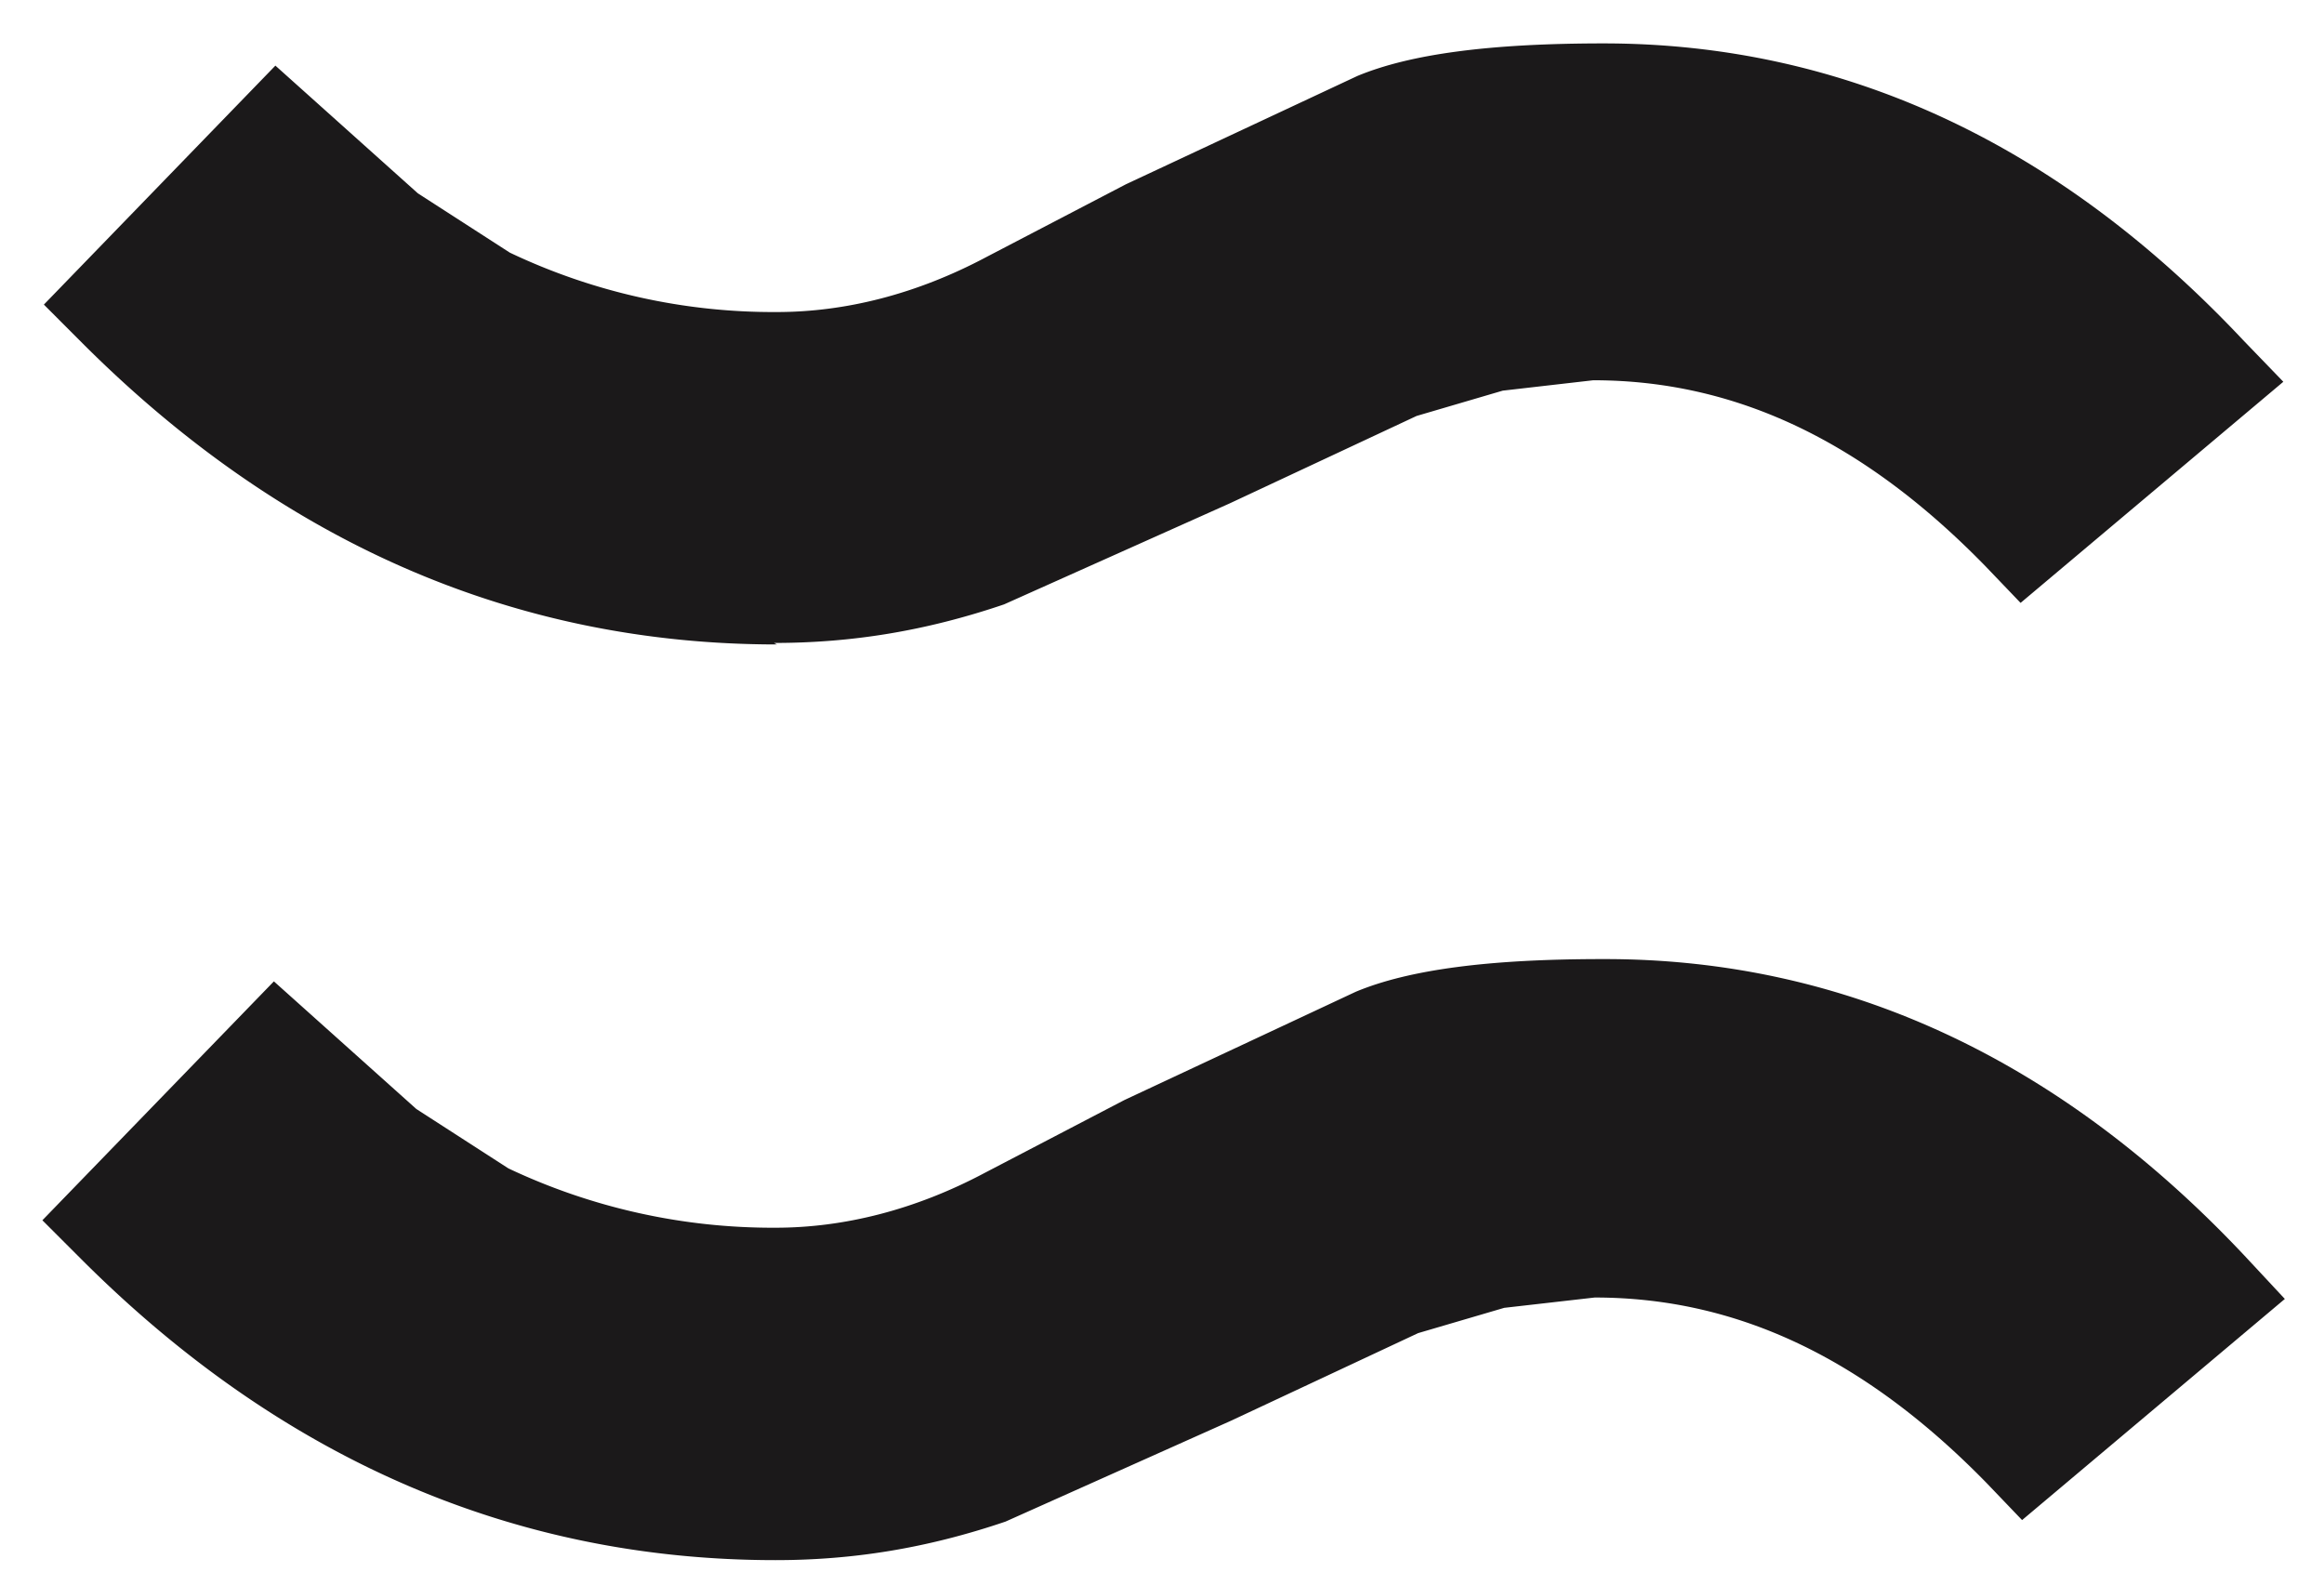 <svg width="34" height="23" viewBox="0 0 34 23" fill="none" xmlns="http://www.w3.org/2000/svg"><path d="M11.324 9.406c1.129 0 2.214-.173 3.365-.564l3.3-1.477 2.736-1.28 1.26-.37 1.324-.152c2.084 0 3.951.89 5.732 2.714l.52.543 3.844-3.235-.587-.608C30.105 2.09 26.956.635 23.461.635c-1.65 0-2.823.152-3.604.477L16.47 2.697l-2.041 1.064c-1.02.543-2.063.804-3.062.804a8.971 8.971 0 0 1-3.908-.869l-1.346-.868L4.029.96.642 4.456l.564.565c2.931 2.93 6.34 4.407 10.161 4.407m12.073 4.603c-1.65 0-2.823.152-3.605.478l-3.387 1.585-2.04 1.064c-1.021.543-2.063.803-3.062.803a9.041 9.041 0 0 1-3.908-.868l-1.347-.869-2.084-1.867L.62 17.852l.565.565c2.93 2.931 6.34 4.407 10.16 4.407 1.13 0 2.215-.173 3.366-.564l3.3-1.476 2.736-1.281 1.26-.37 1.324-.151c2.084 0 3.951.89 5.732 2.713l.52.543 3.844-3.235-.587-.63c-2.714-2.887-5.862-4.342-9.357-4.342" fill="#1B191A"/></svg>